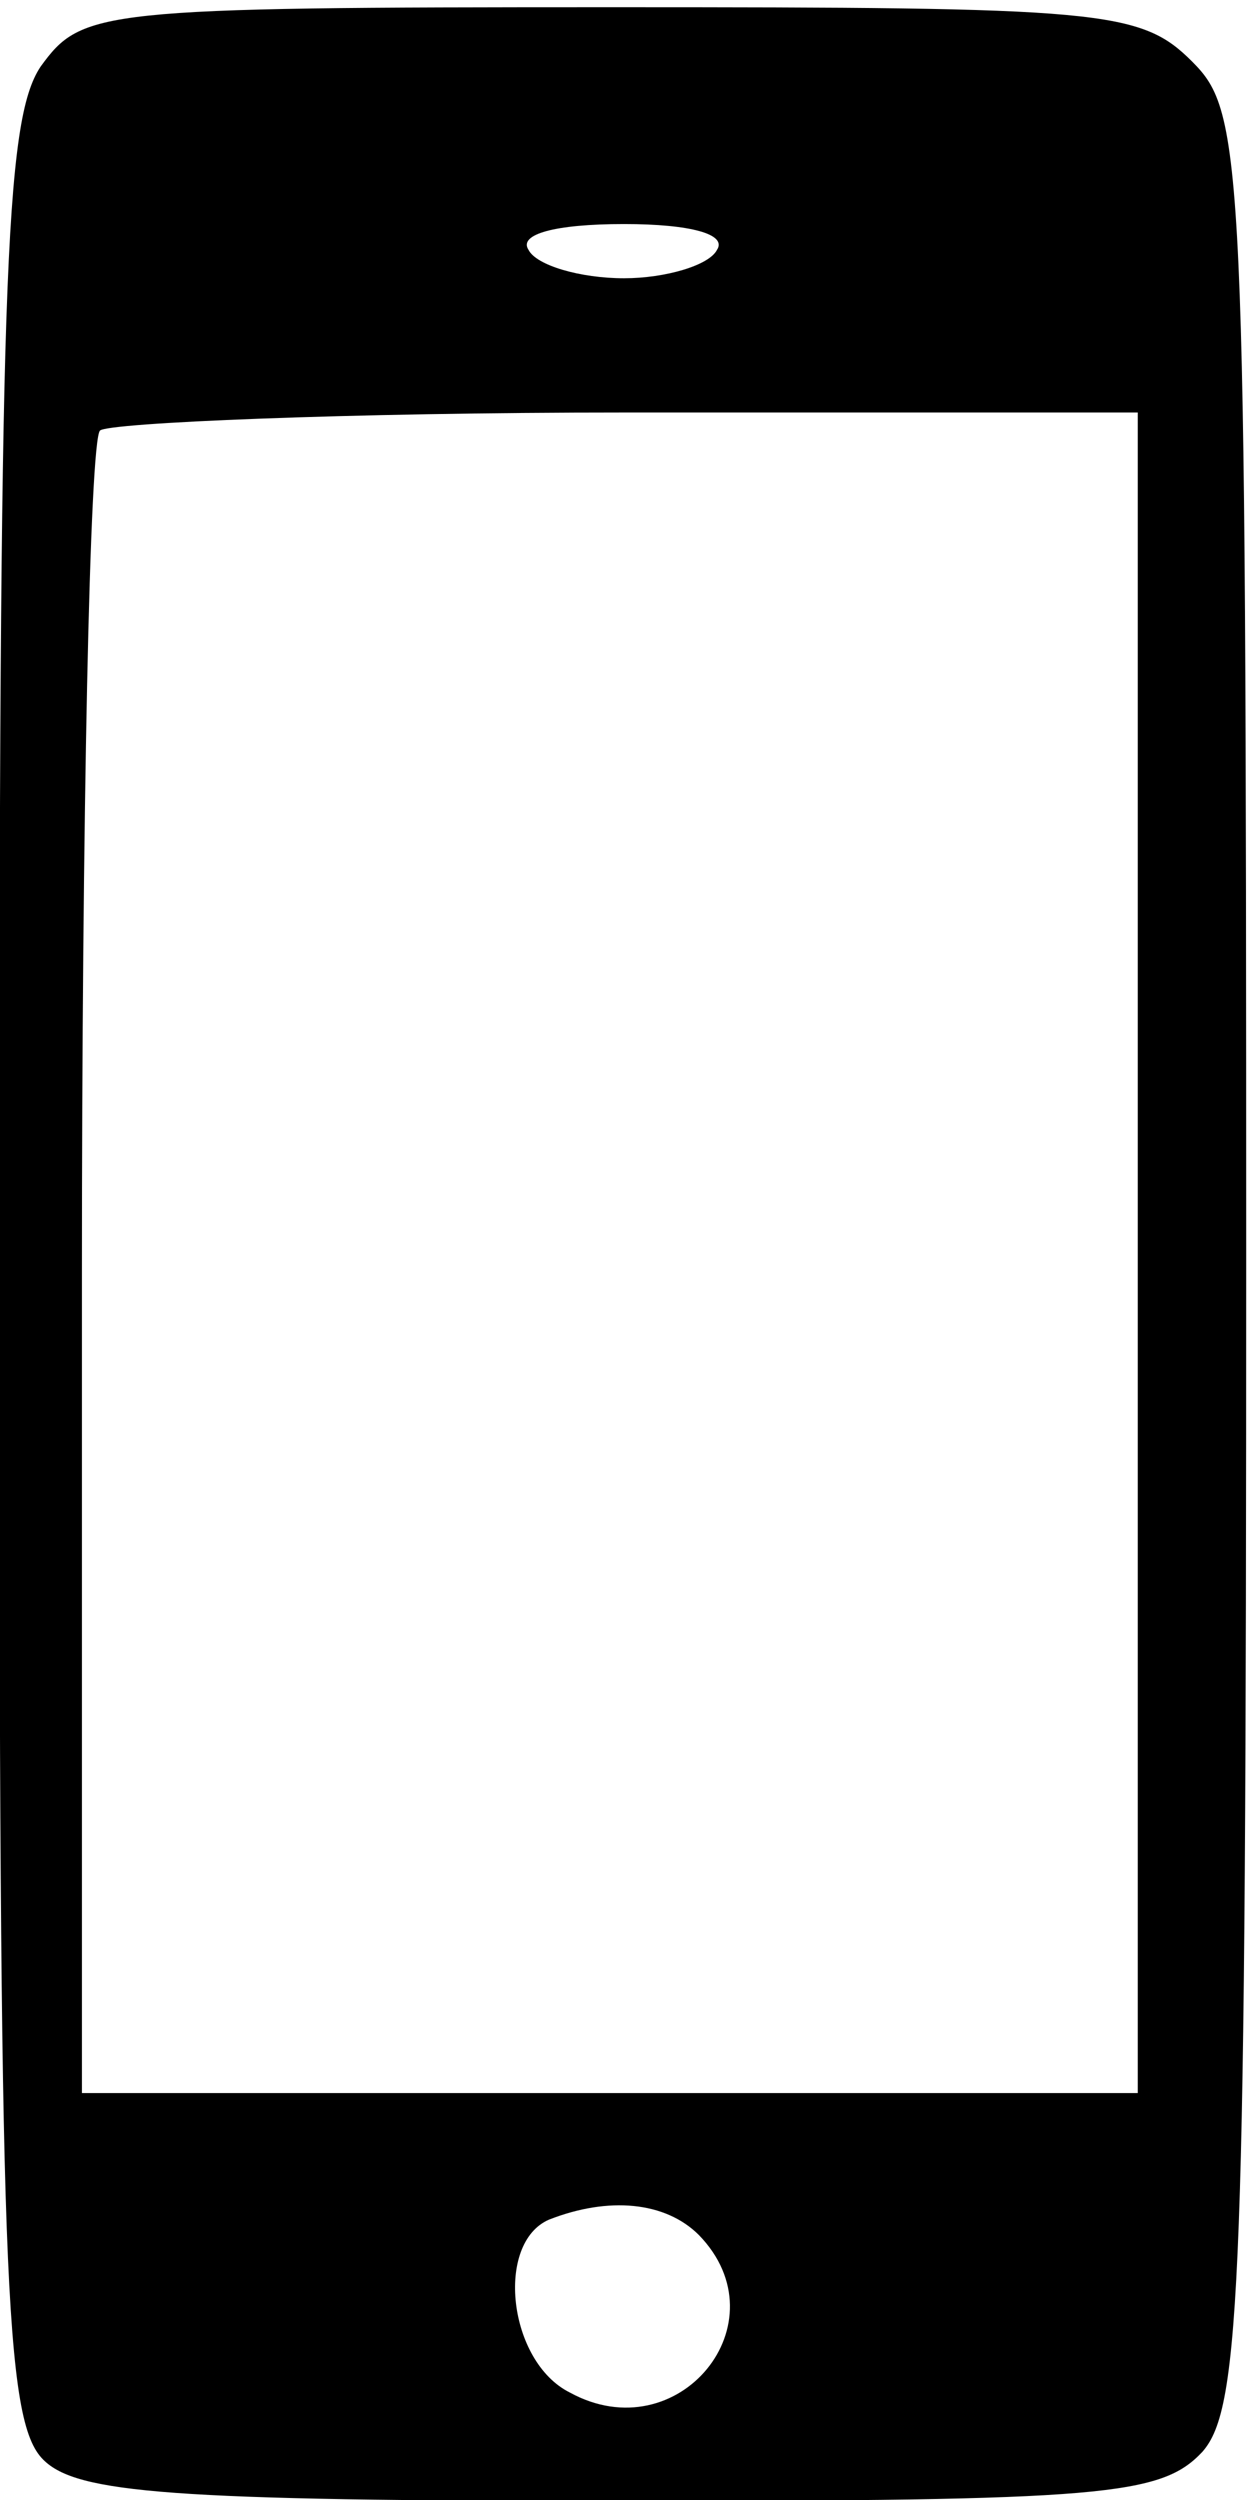 <?xml version="1.0" standalone="no"?>
<!DOCTYPE svg PUBLIC "-//W3C//DTD SVG 20010904//EN"
 "http://www.w3.org/TR/2001/REC-SVG-20010904/DTD/svg10.dtd">
<svg version="1.0" xmlns="http://www.w3.org/2000/svg"
 width="46pt" height="92pt" viewBox="0 0 46 92"
 preserveAspectRatio="xMidYMid meet">
<g transform="translate(-10,106) rotate(-360.00) scale(0.095,-0.095)"
fill="#000000" stroke="none">
<path d="M121 1090 c-14 -21 -16 -83 -16 -467 0 -389 2 -445 17 -460 13 -13
49 -16 224 -16 187 0 209 2 225 19 15 17 17 65 17 462 0 429 -1 444 -21 464
-20 20 -35 21 -225 21 -199 0 -205 -1 -221 -23z m262 -71 c-3 -6 -20 -11 -36
-11 -17 0 -34 5 -37 11 -4 6 10 10 37 10 26 0 40 -4 36 -10z m163 -389 l0
-325 -205 0 -204 0 0 318 c0 175 3 322 7 326 3 3 95 7 204 7 l198 0 0 -326z
m-170 -380 c33 -34 -8 -84 -50 -61 -24 12 -29 58 -8 67 23 9 45 7 58 -6z"/>
</g>
</svg>
